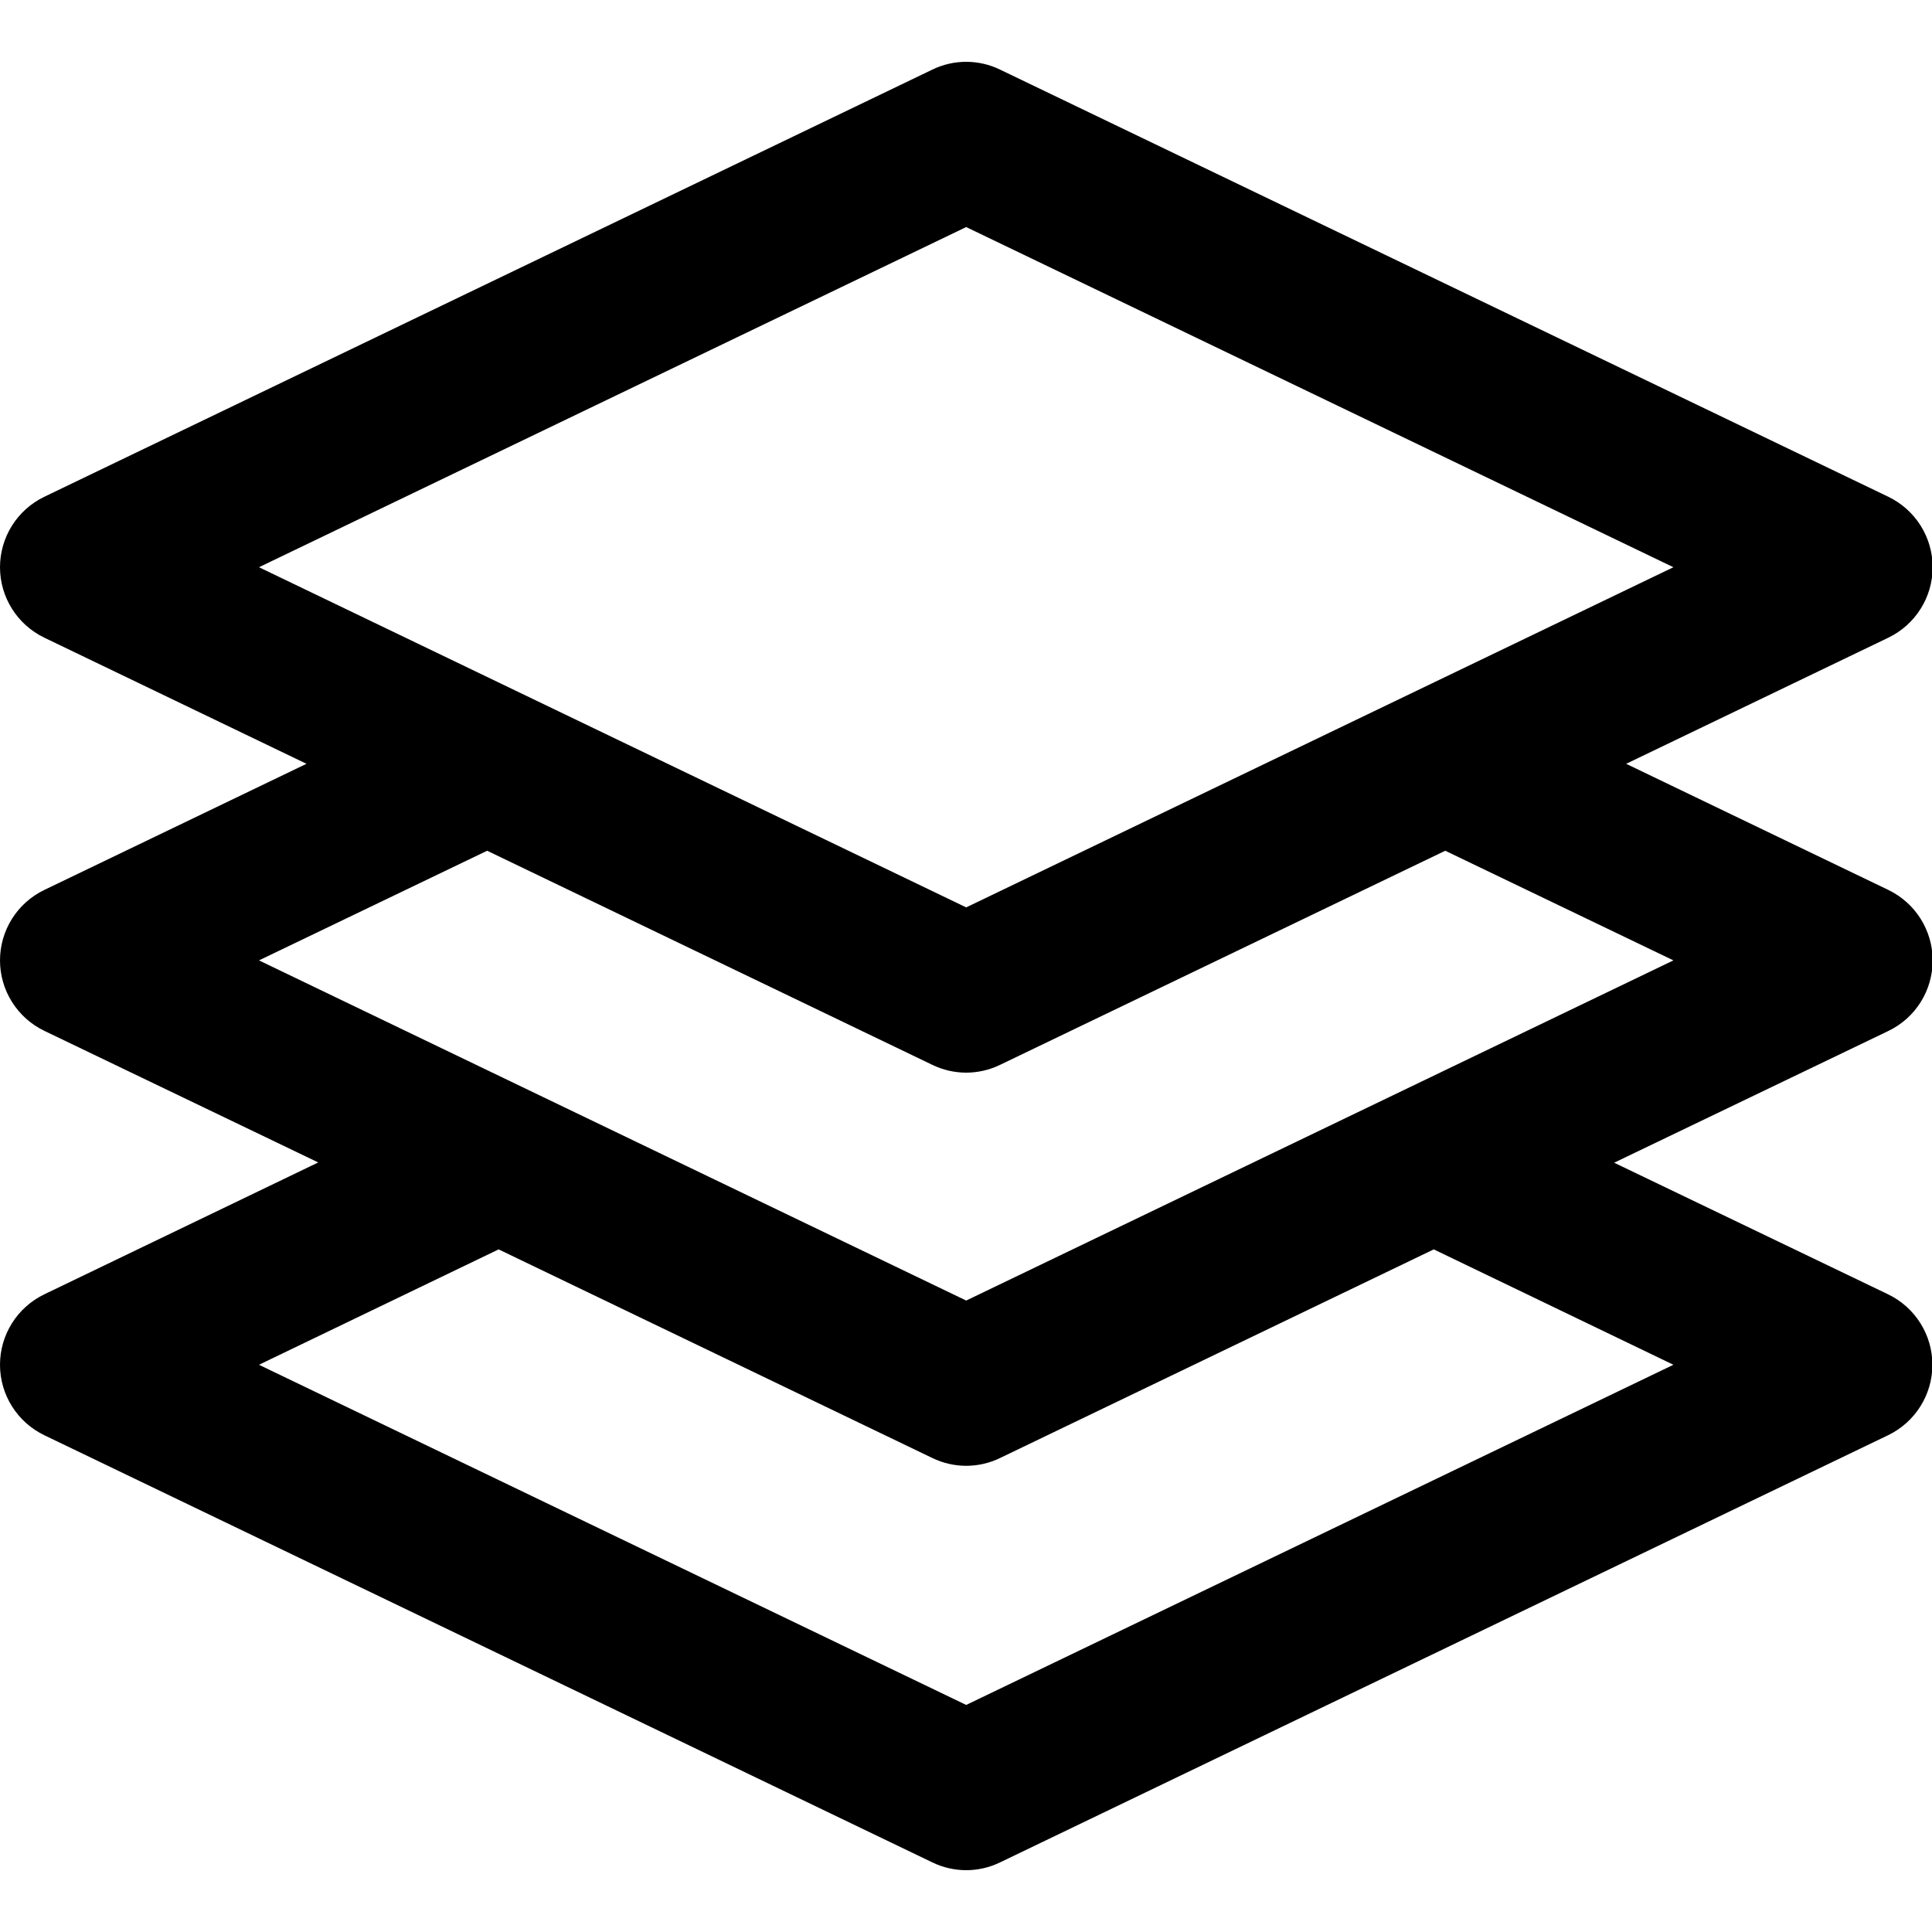 <?xml version="1.0" encoding="utf-8"?>
<!-- Uploaded to: SVG Repo, www.svgrepo.com, Generator: SVG Repo Mixer Tools -->
<svg width="800px" height="800px" viewBox="0 -35 1094 1094" fill="#000000" class="icon"  version="1.1" xmlns="http://www.w3.org/2000/svg"><path d="M1094.366 508.822c0-17-9.757-32.522-25.131-39.913l-148.419-71.401 148.419-71.401c15.374-7.391 25.131-22.913 25.131-39.913s-9.757-32.522-25.131-39.913L566.327 4.435c-12.122-5.913-26.313-5.913-38.435 0L25.131 246.28c-15.374 7.391-25.131 22.913-25.131 39.913s9.757 32.522 25.131 39.913l148.419 71.401L25.131 468.908c-15.374 7.391-25.131 22.913-25.131 39.913s9.757 32.522 25.131 39.913l155.071 74.505L25.131 697.893c-15.374 7.391-25.131 22.913-25.131 39.913s9.757 32.522 25.131 39.913l502.761 241.846c6.061 2.957 12.713 4.435 19.218 4.435s13.157-1.478 19.218-4.435l502.761-241.846c15.374-7.391 25.131-22.913 25.131-39.913s-9.757-32.522-25.131-39.913l-155.071-74.505 155.071-74.505c15.522-7.391 25.278-22.913 25.278-40.061zM547.109 93.575L947.573 286.194 547.109 478.813 146.645 286.194 547.109 93.575zM947.573 737.806L547.109 930.425 146.645 737.806l135.706-65.34 245.541 118.114c6.061 2.957 12.713 4.435 19.218 4.435s13.157-1.478 19.218-4.435l245.541-118.114 135.706 65.34z m-400.464-36.366L146.645 508.822l129.201-62.087 252.046 121.218c6.061 2.957 12.713 4.435 19.218 4.435s13.157-1.478 19.218-4.435l252.046-121.218 129.201 62.087-400.464 192.619z" /></svg>